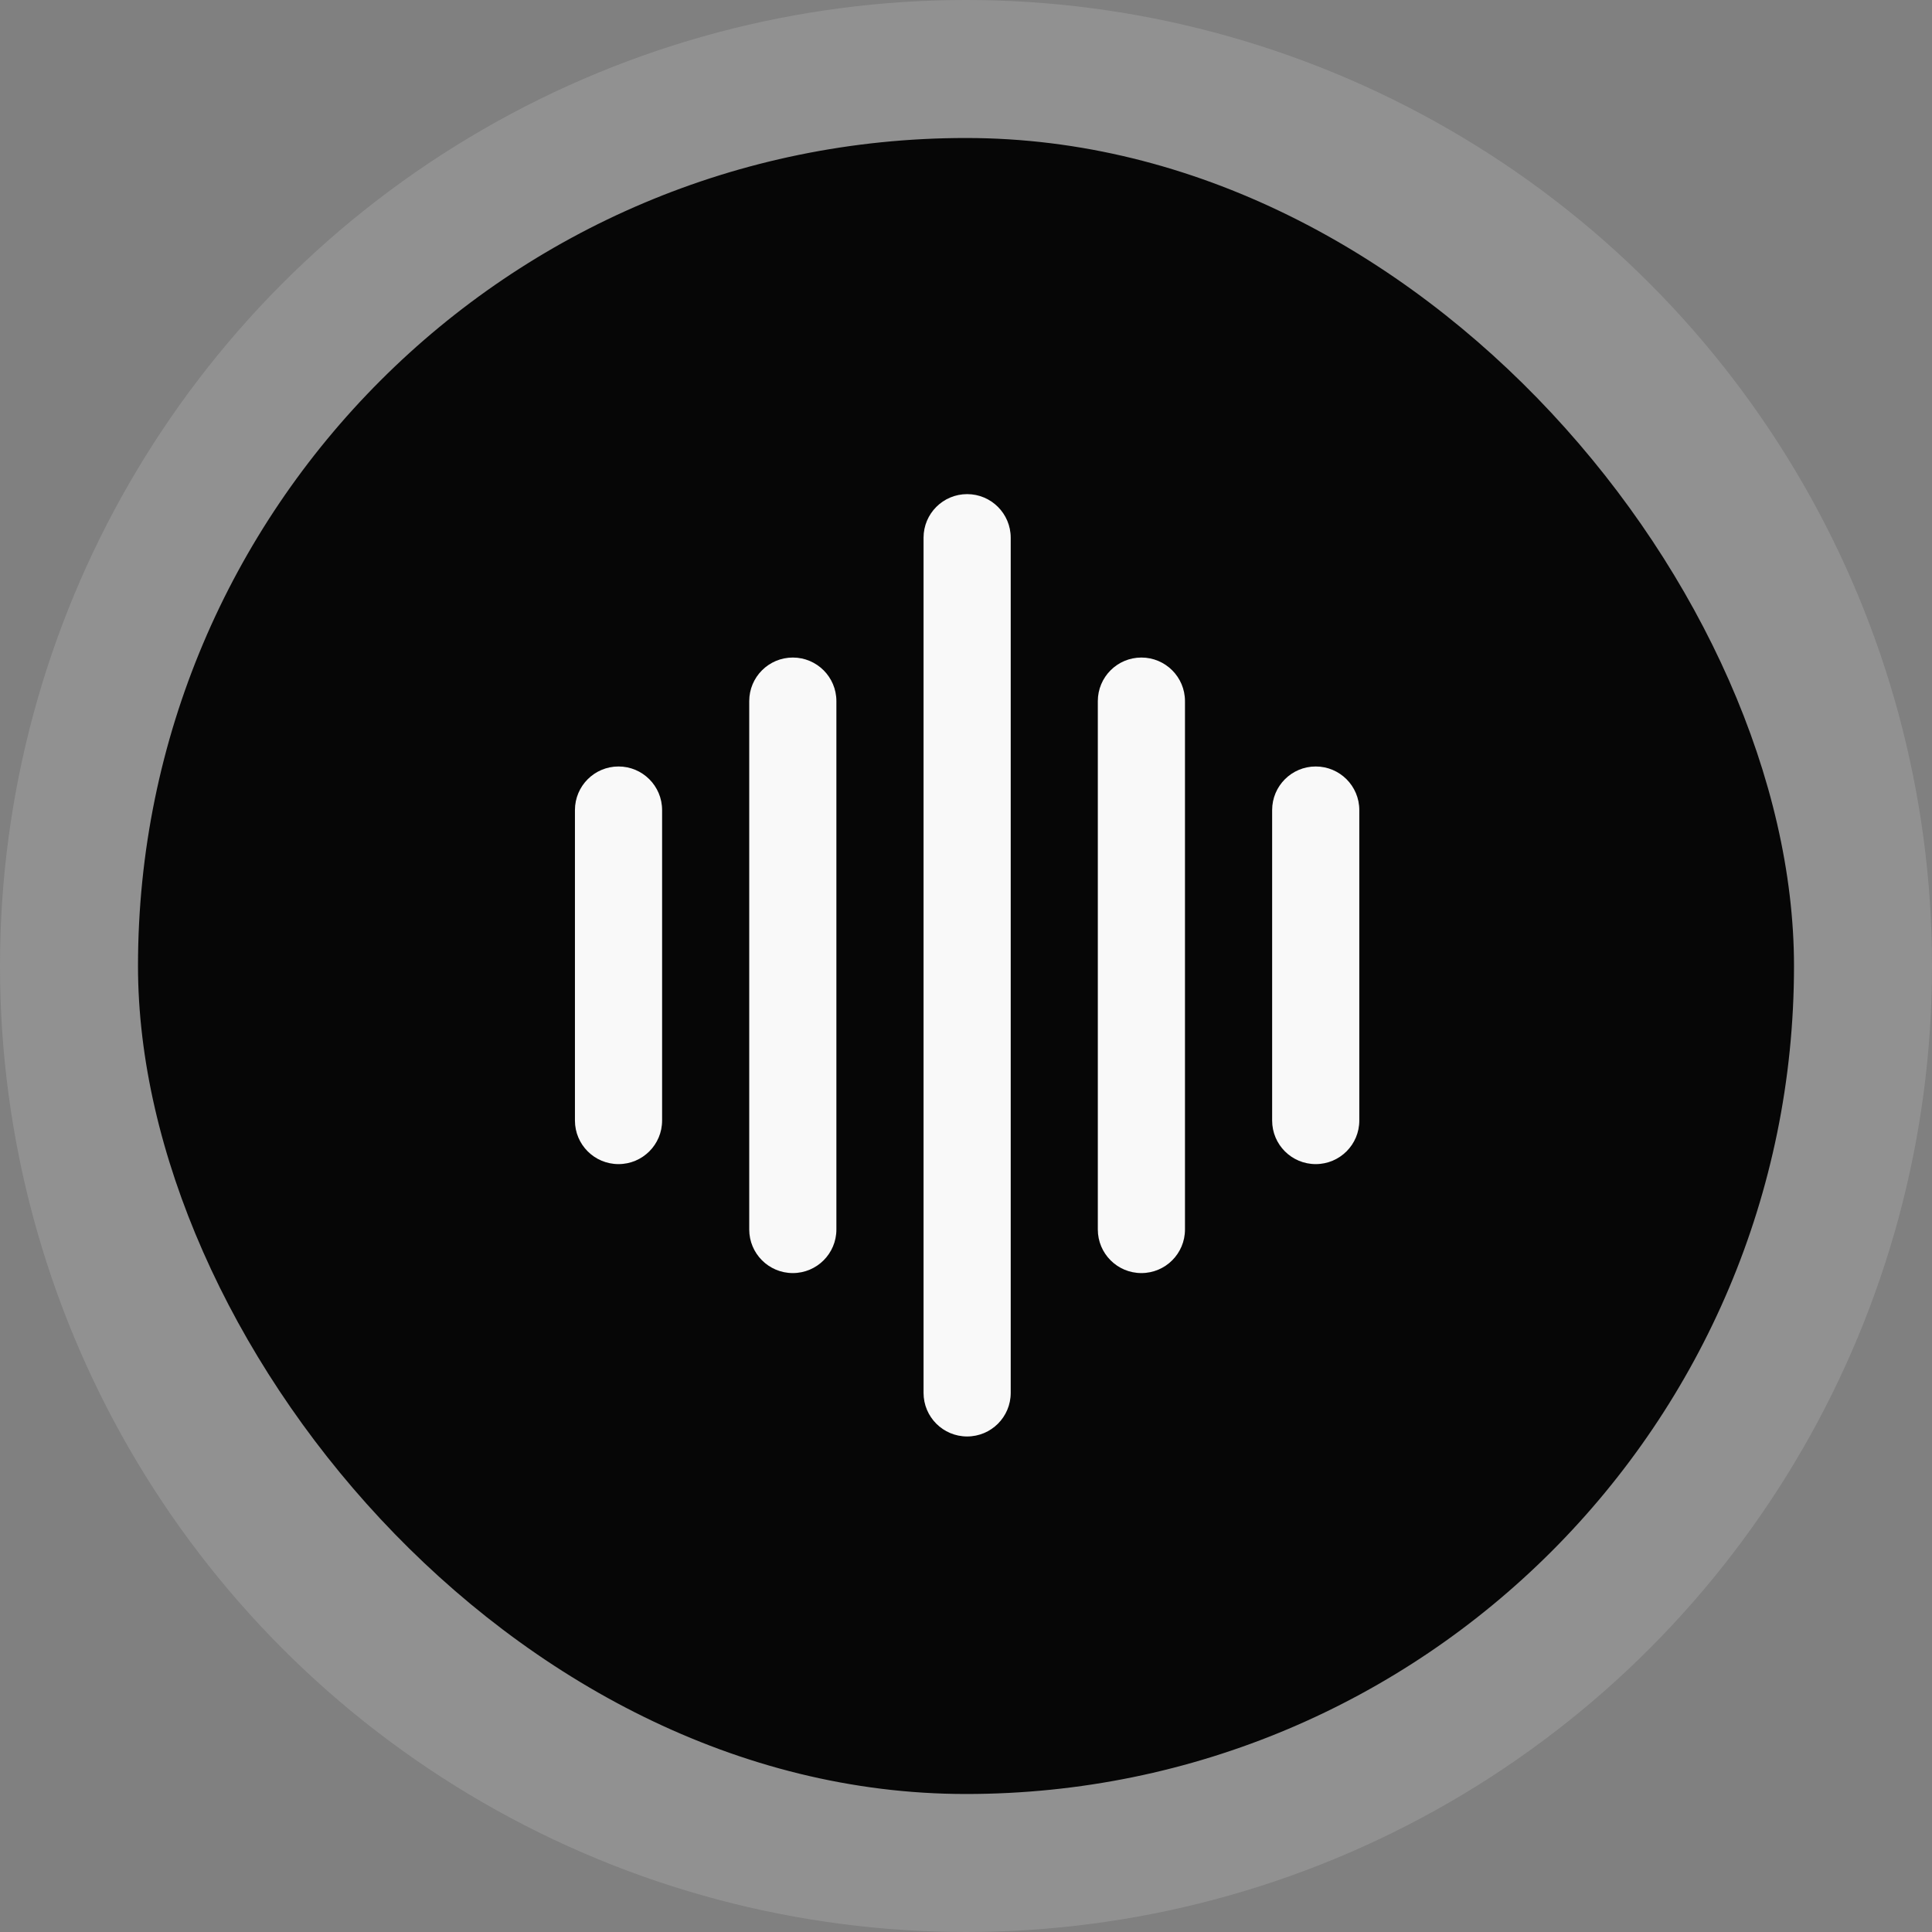 <svg width="70" height="70" viewBox="0 0 70 70" fill="none" xmlns="http://www.w3.org/2000/svg">
<rect x="0" y="0" width="70" height="70" fill="#808080" stroke="none"/>
<circle cx="35" cy="35" r="35" fill="#D9D9D9" fill-opacity="0.2"/>
<rect x="5" y="5" width="60" height="60" rx="30" fill="#060606"/>
<path d="M20.831 29.35C20.831 28.478 21.538 27.771 22.41 27.771C23.282 27.771 23.989 28.478 23.989 29.35V40.6C23.989 41.472 23.282 42.178 22.41 42.178C21.538 42.178 20.831 41.472 20.831 40.6V29.35Z" fill="#F9F9F9"/>
<path d="M46.092 29.35C46.092 28.478 46.799 27.771 47.671 27.771C48.543 27.771 49.25 28.478 49.25 29.35V40.6C49.25 41.472 48.543 42.178 47.671 42.178C46.799 42.178 46.092 41.472 46.092 40.6V29.35Z" fill="#F9F9F9"/>
<path d="M27.146 25.403C27.146 24.531 27.853 23.824 28.725 23.824C29.597 23.824 30.304 24.531 30.304 25.403V44.547C30.304 45.419 29.597 46.126 28.725 46.126C27.853 46.126 27.146 45.419 27.146 44.547V25.403Z" fill="#F9F9F9"/>
<path d="M39.776 25.403C39.776 24.531 40.483 23.824 41.355 23.824C42.227 23.824 42.934 24.531 42.934 25.403V44.547C42.934 45.419 42.227 46.126 41.355 46.126C40.483 46.126 39.776 45.419 39.776 44.547V25.403Z" fill="#F9F9F9"/>
<path d="M33.462 19.482C33.462 18.61 34.169 17.903 35.041 17.903C35.913 17.903 36.62 18.61 36.62 19.482V50.468C36.62 51.339 35.913 52.046 35.041 52.046C34.169 52.046 33.462 51.339 33.462 50.468V19.482Z" fill="#F9F9F9"/>
</svg>
